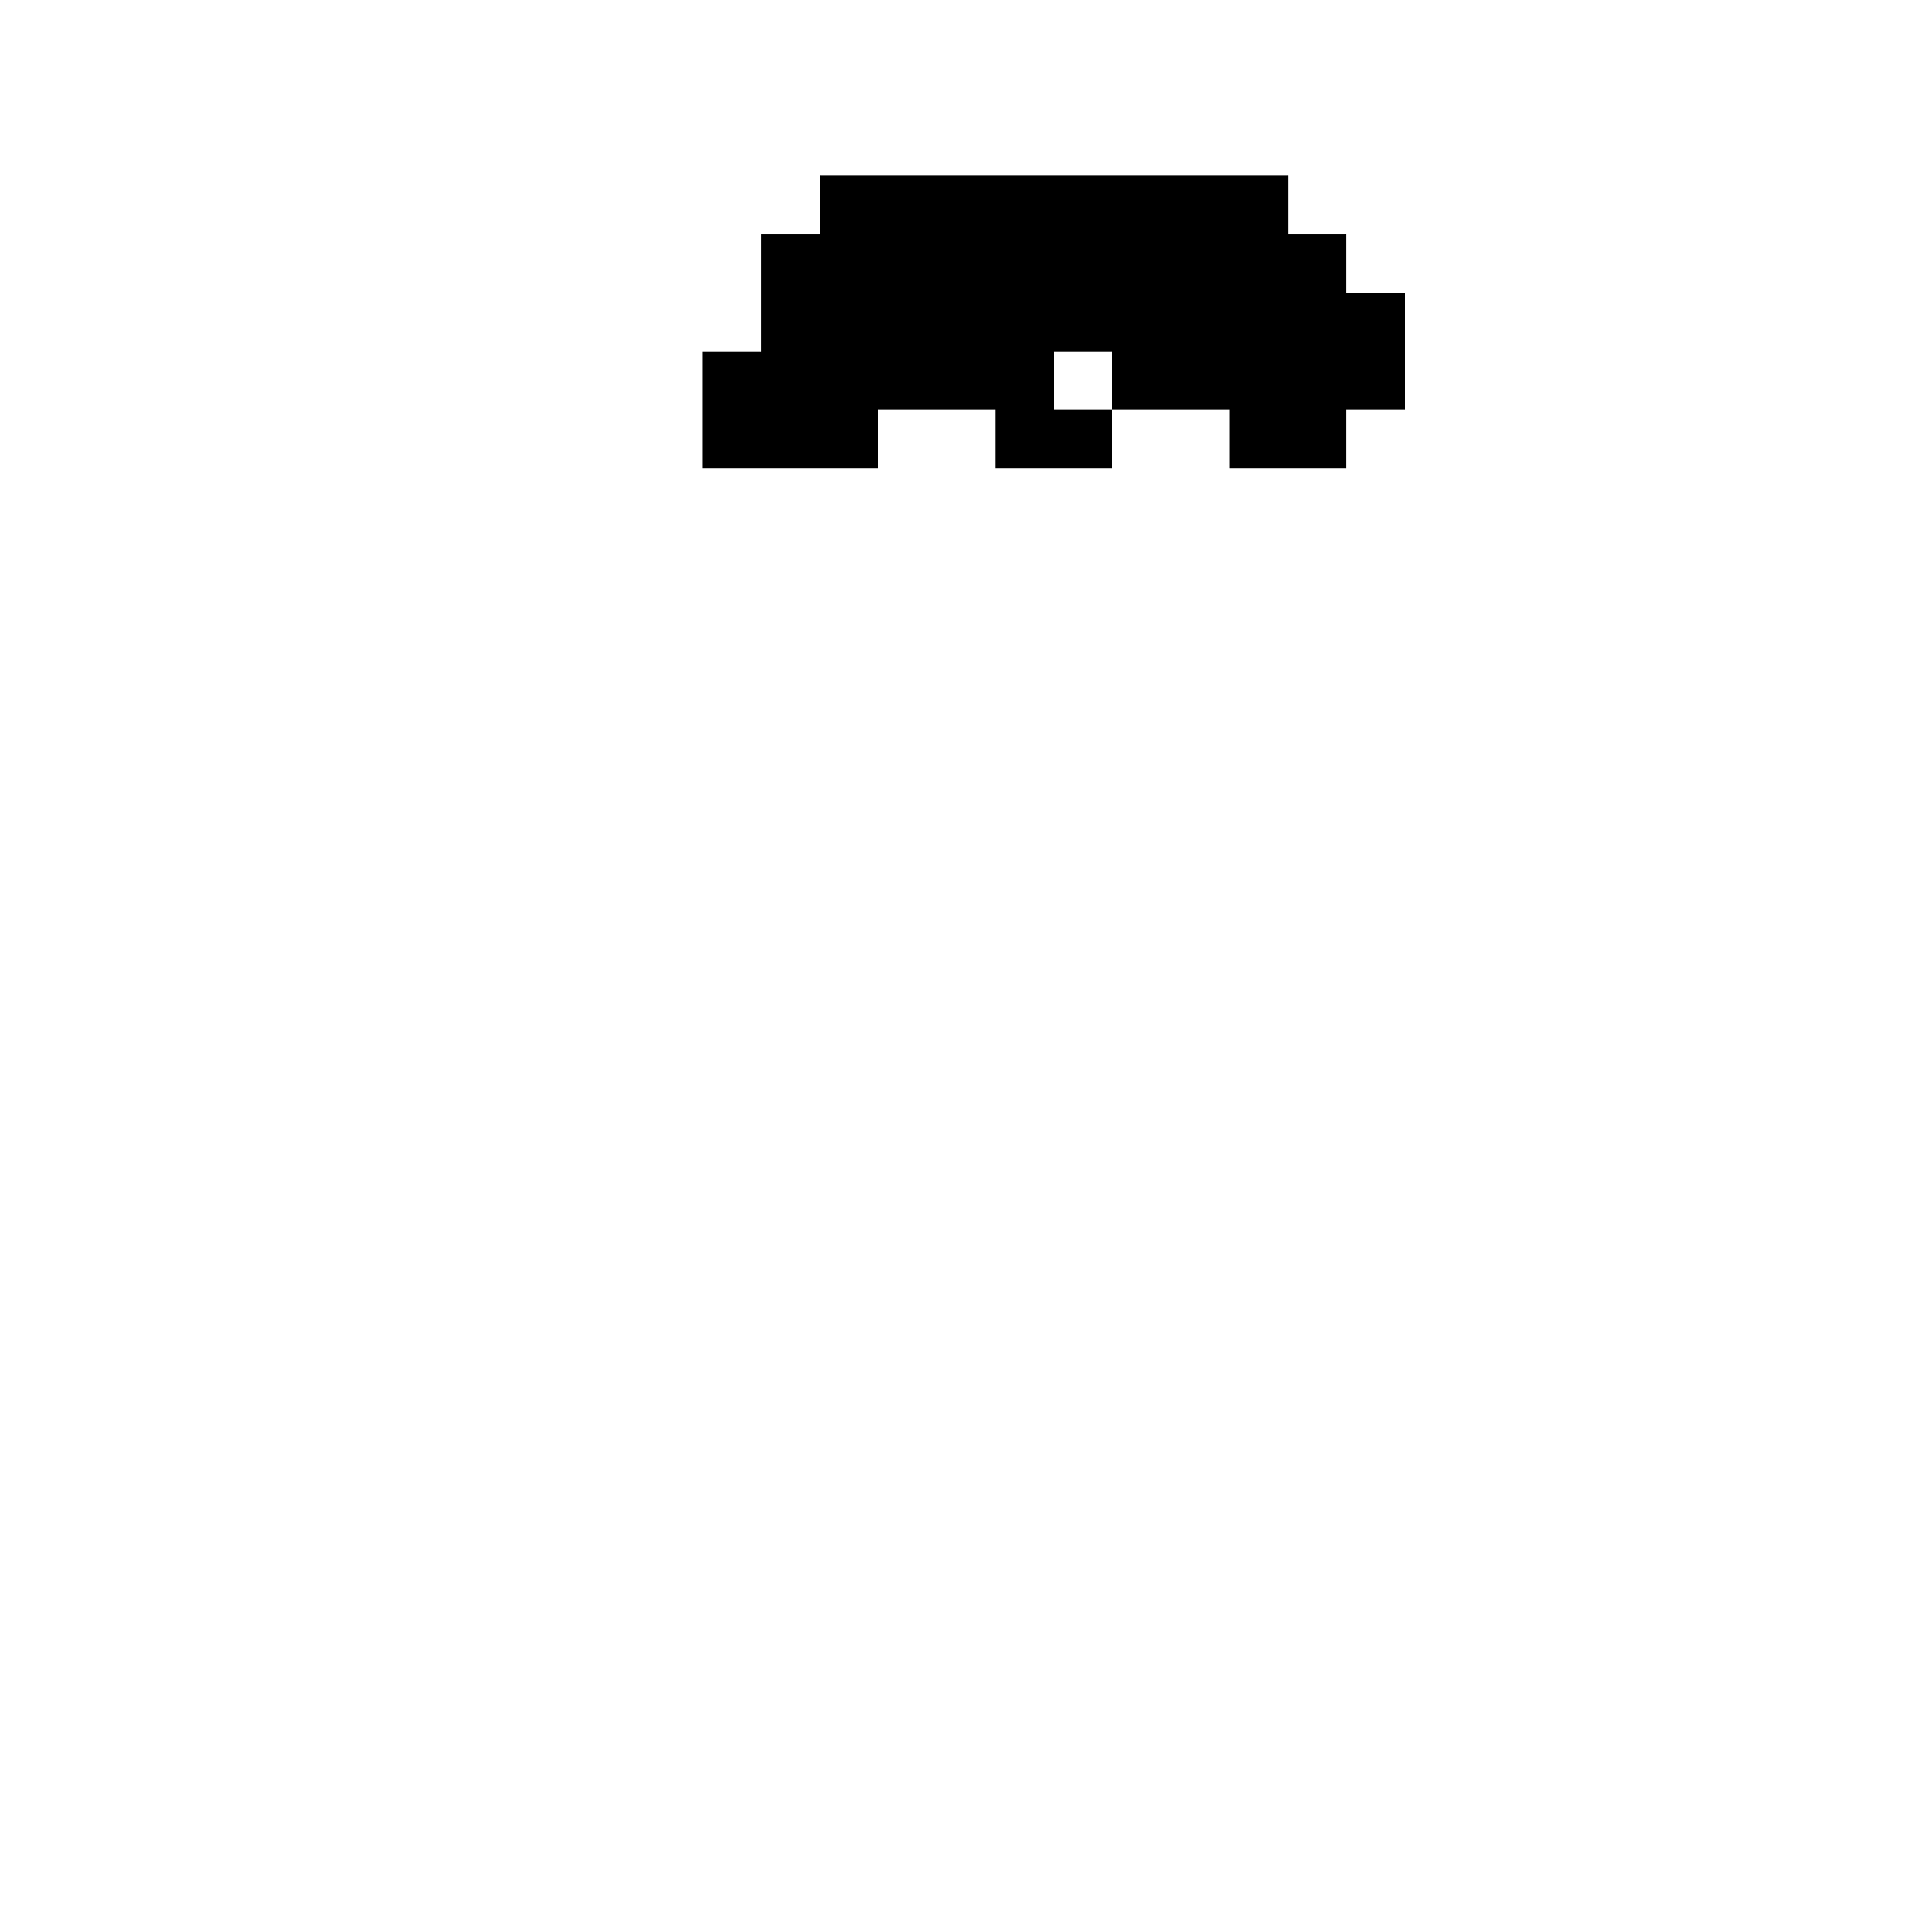 <svg width="330px" height="330px" viewBox="0 0 330 330" version="1.1" shape-rendering="crispEdges" xmlns="http://www.w3.org/2000/svg" xmlns:xlink="http://www.w3.org/1999/xlink">
    <g stroke="none" stroke-width="1" fill="none" fill-rule="evenodd">
        <rect fill="#000000" x="140" y="30" width="80" height="10"></rect>
        <rect fill="#000000" x="130" y="40" width="100" height="10"></rect>
        <rect fill="#000000" x="130" y="50" width="110" height="10"></rect>
        <rect fill="#000000" x="120" y="60" width="60" height="10"></rect>
        <rect fill="#000000" x="190" y="60" width="50" height="10"></rect>
        <rect fill="#000000" x="210" y="70" width="20" height="10"></rect>
        <rect fill="#000000" x="170" y="70" width="20" height="10"></rect>
        <rect fill="#000000" x="120" y="70" width="30" height="10"></rect>
    </g>
</svg>